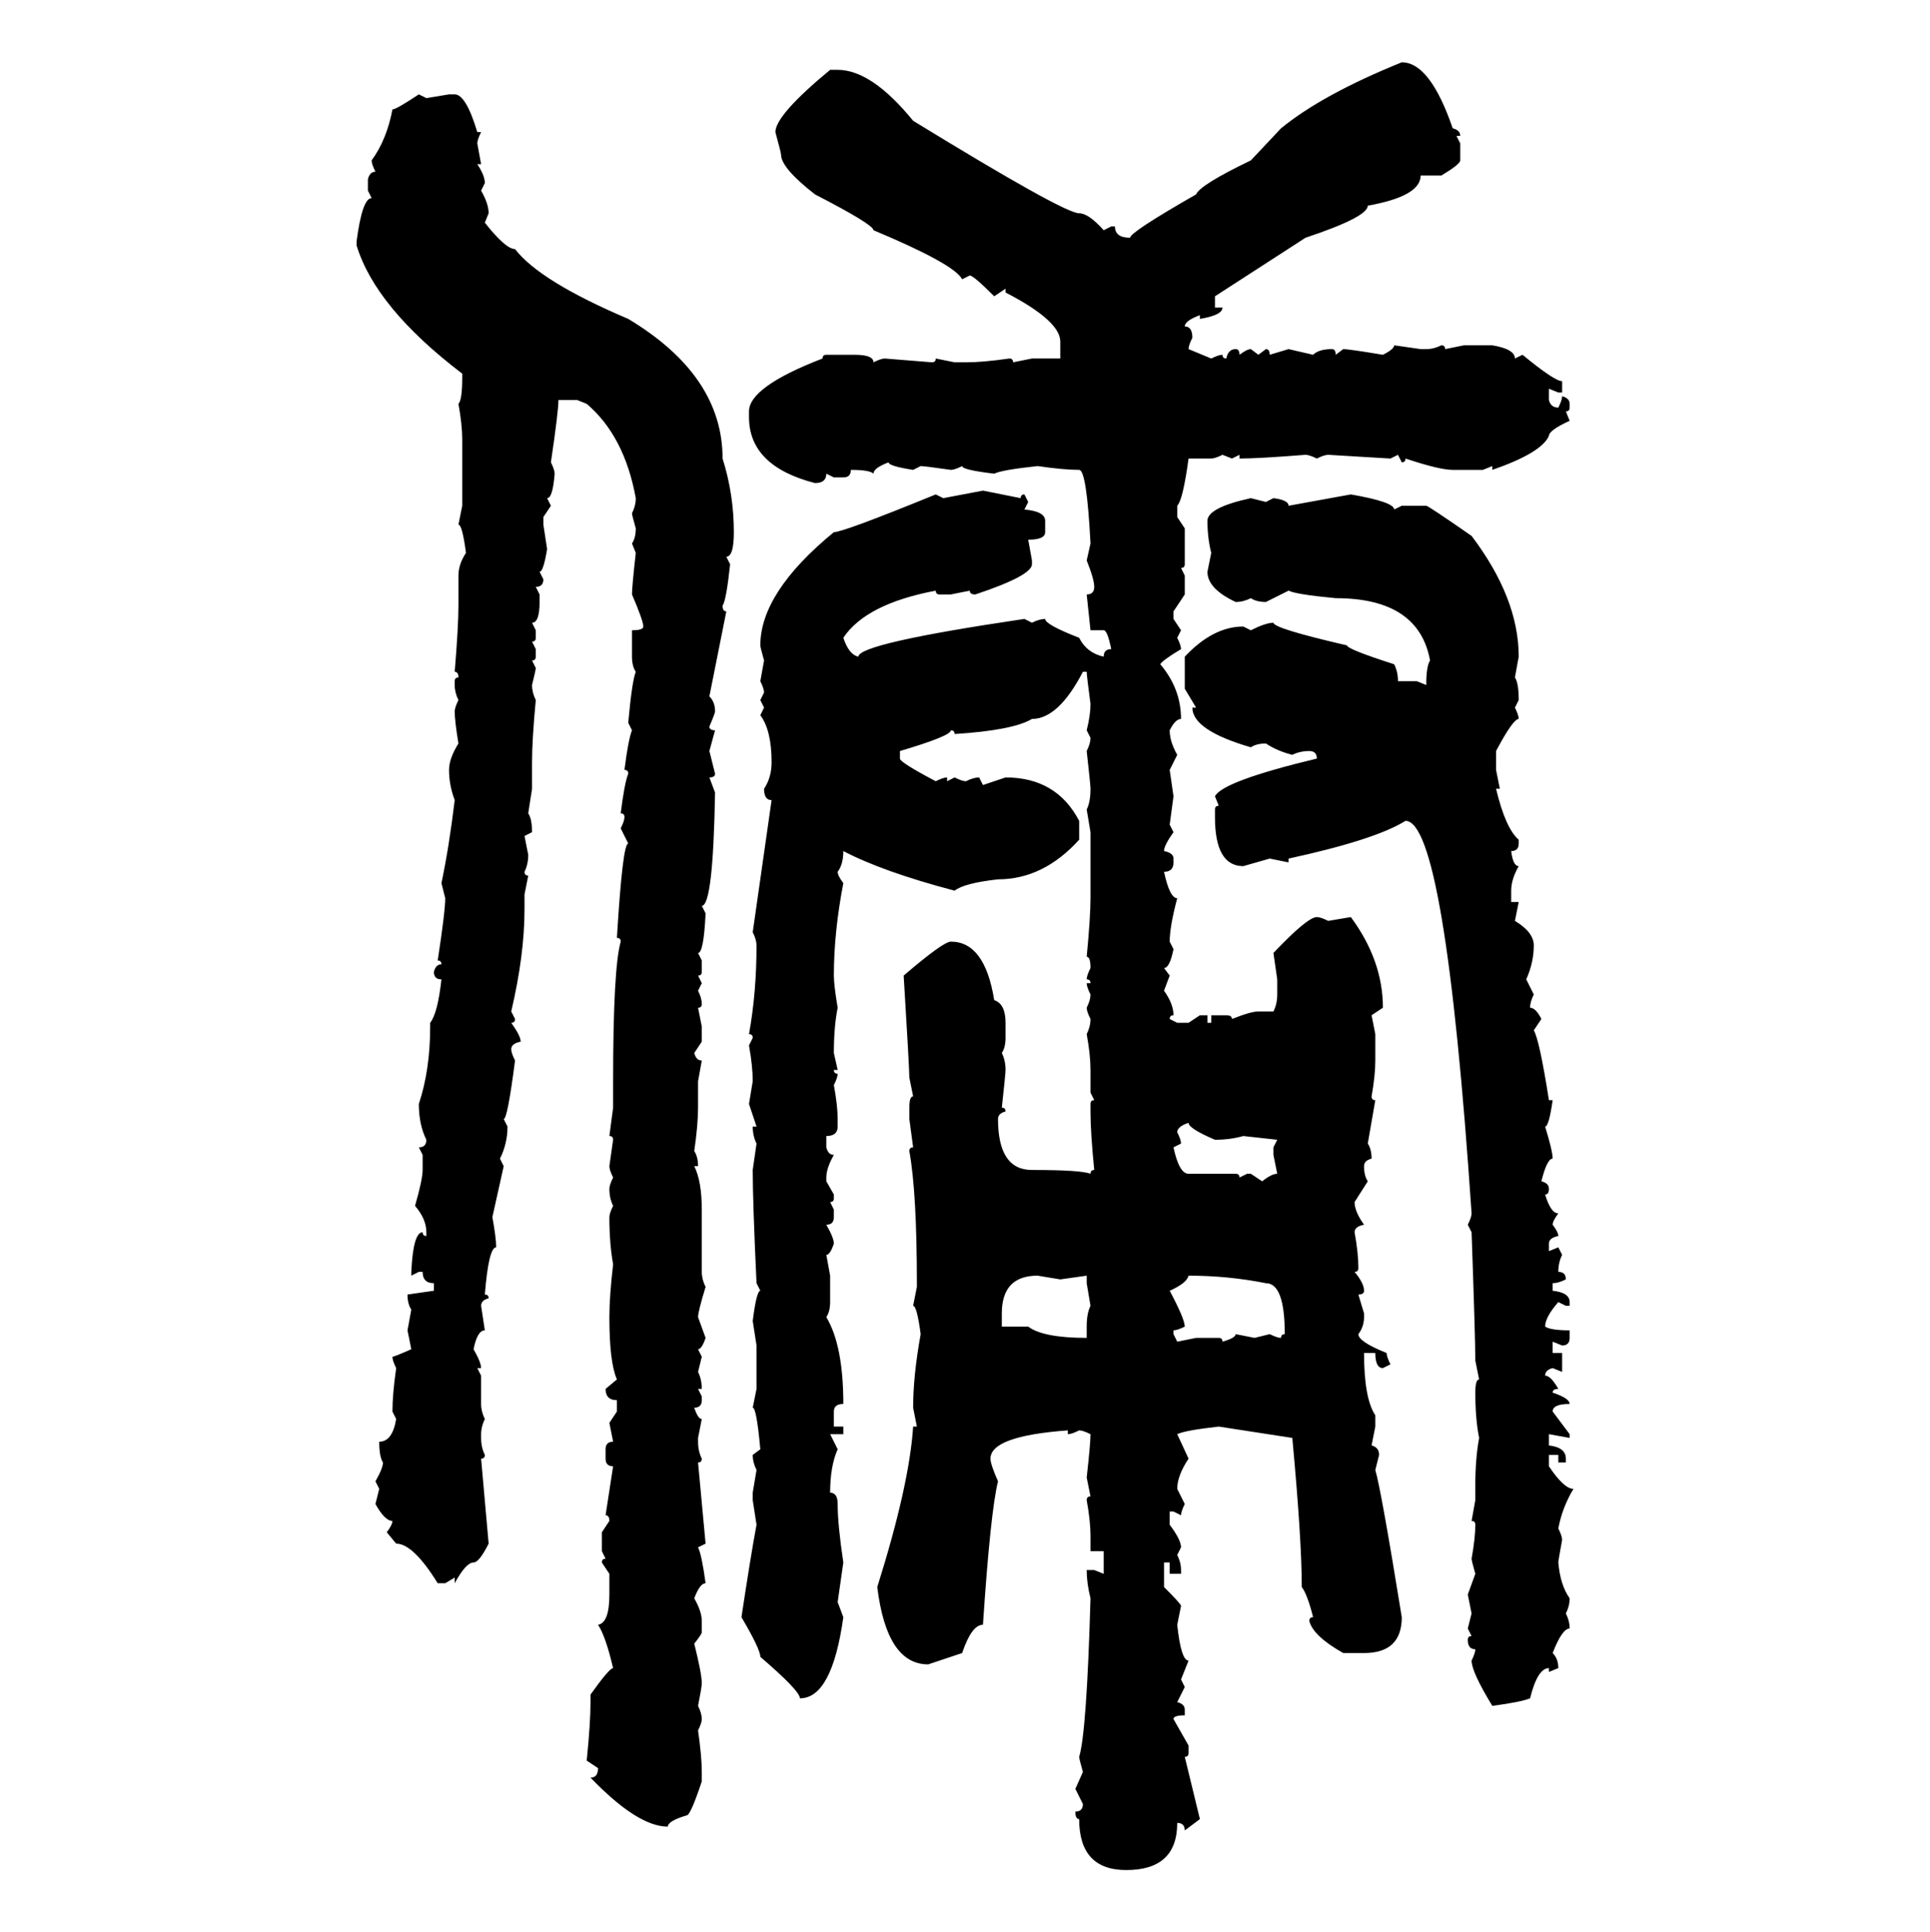 <svg xmlns="http://www.w3.org/2000/svg" xmlns:xlink="http://www.w3.org/1999/xlink" width="299.707" height="300"><path d="M217.68 9.67L217.68 9.67Q222.07 9.67 225.59 19.92L225.59 19.92Q226.76 20.21 226.76 21.09L226.76 21.09L226.17 21.09L226.76 22.27L226.76 24.90Q226.76 25.49 223.83 27.25L223.83 27.25L220.61 27.25Q220.61 30.47 212.40 31.93L212.40 31.93Q212.40 33.69 202.73 36.91L202.73 36.91L188.67 46.00L188.67 47.75L189.84 47.75Q189.84 48.93 186.33 49.51L186.33 49.51L186.33 48.93Q183.98 49.80 183.98 50.68L183.98 50.68Q185.16 50.68 185.16 52.44L185.16 52.44Q184.57 53.61 184.57 54.20L184.57 54.20L188.09 55.66Q189.26 55.08 189.84 55.08L189.84 55.08Q189.84 55.66 190.43 55.66L190.43 55.66Q190.72 54.20 191.89 54.20L191.89 54.20Q192.48 54.20 192.48 55.08L192.48 55.08Q193.65 54.20 194.24 54.20L194.24 54.20L195.41 55.08L196.58 54.20Q197.17 54.20 197.17 55.08L197.17 55.08L200.10 54.20L203.91 55.08Q204.79 54.20 206.84 54.20L206.84 54.20Q207.42 54.20 207.42 55.08L207.42 55.08L208.59 54.20Q209.47 54.20 214.75 55.08L214.75 55.08Q216.50 54.20 216.50 53.61L216.50 53.61L220.61 54.20L221.48 54.20Q222.66 54.20 223.83 53.61L223.83 53.61Q224.41 53.61 224.41 54.20L224.41 54.20L227.34 53.61L231.74 53.61Q235.25 54.20 235.25 55.66L235.25 55.66L236.43 55.08Q241.41 59.18 242.58 59.18L242.58 59.18L242.58 60.94L241.99 60.94L240.53 60.35L240.53 62.11Q240.82 63.28 241.99 63.28L241.99 63.28Q242.58 62.11 242.58 61.52L242.58 61.52Q243.75 61.82 243.75 62.70L243.75 62.70L243.75 63.28Q243.75 63.87 243.16 63.87L243.16 63.87L243.75 65.33Q240.53 66.80 240.53 67.68L240.53 67.68Q239.36 70.31 231.74 72.95L231.74 72.95L231.74 72.36L230.27 72.95L225.59 72.95Q223.54 72.95 218.26 71.19L218.26 71.19Q218.26 71.78 217.68 71.78L217.68 71.78L217.09 70.61L215.92 71.19L206.25 70.61Q205.66 70.61 204.49 71.19L204.49 71.19Q203.32 70.61 202.73 70.61L202.73 70.61Q195.41 71.19 192.48 71.19L192.48 71.19L192.48 70.61L191.31 71.19L189.84 70.61Q188.67 71.19 188.09 71.19L188.09 71.19L184.57 71.19Q183.69 77.64 182.81 78.52L182.81 78.52L182.81 80.27L183.98 82.03L183.98 87.60Q183.98 88.18 183.40 88.18L183.40 88.18L183.98 89.36L183.98 92.29L182.23 94.92L182.23 96.09L183.40 97.85L182.81 99.02Q183.40 100.20 183.40 100.78L183.40 100.78Q180.47 102.54 180.18 103.13L180.18 103.13Q183.40 106.93 183.40 111.62L183.40 111.62Q182.52 111.62 181.64 113.38L181.64 113.38Q181.64 115.14 182.81 117.19L182.81 117.19L181.64 119.53L182.23 123.63L181.64 128.03L182.23 129.20Q180.76 131.25 180.76 132.13L180.76 132.13Q182.23 132.42 182.23 133.30L182.23 133.30L182.23 133.89Q182.23 135.35 180.76 135.35L180.76 135.35Q181.64 139.45 182.81 139.45L182.81 139.45Q181.64 143.85 181.64 146.19L181.64 146.19L182.23 147.36Q181.64 150.29 180.76 150.29L180.76 150.29L181.64 151.46L180.76 153.81Q182.23 155.86 182.23 157.62L182.23 157.62Q181.64 157.62 181.64 158.20L181.64 158.20L182.81 158.79L184.57 158.79L186.33 157.62L187.50 157.62L187.50 158.79L188.09 158.79L188.09 157.62L190.43 157.62Q191.31 157.62 191.31 158.20L191.31 158.20Q194.24 157.03 195.41 157.03L195.41 157.03L197.75 157.03Q198.34 155.86 198.34 154.39L198.34 154.39L198.34 152.05L197.75 147.95Q203.03 142.38 204.49 142.38L204.49 142.38Q205.08 142.38 206.25 142.97L206.25 142.97L209.77 142.38Q214.75 149.12 214.75 156.45L214.75 156.45L212.99 157.62L213.57 160.55L213.57 164.65Q213.57 166.99 212.99 170.21L212.99 170.21Q212.99 170.80 213.57 170.80L213.57 170.80L212.40 177.54Q212.99 178.42 212.99 179.88L212.99 179.88Q211.82 180.18 211.82 181.05L211.82 181.05Q211.82 182.52 212.40 183.40L212.40 183.40L210.35 186.62Q210.35 188.09 211.82 190.14L211.82 190.14Q210.35 190.43 210.35 191.31L210.35 191.31Q210.94 194.53 210.94 196.88L210.94 196.88Q210.94 197.46 210.35 197.46L210.35 197.46Q211.82 199.22 211.82 200.39L211.82 200.39Q211.82 200.98 210.94 200.98L210.94 200.98L211.82 203.91L211.82 204.49Q211.82 205.96 210.94 207.13L210.94 207.13Q210.94 208.30 215.33 210.06L215.33 210.06Q215.33 210.64 215.92 211.82L215.92 211.82L214.75 212.40Q213.57 212.40 213.57 210.06L213.57 210.06L211.82 210.06Q211.82 217.09 213.57 219.73L213.57 219.73L213.57 221.48L212.99 224.41Q214.16 224.71 214.16 225.88L214.16 225.88L213.57 228.22Q214.45 231.15 217.68 251.07L217.68 251.07Q217.68 256.64 211.82 256.64L211.82 256.64L208.59 256.64Q203.91 254.00 203.32 251.66L203.32 251.66Q203.32 251.07 203.91 251.07L203.91 251.07Q203.03 247.56 202.15 246.39L202.15 246.39Q202.15 239.06 200.68 223.24L200.68 223.24L189.26 221.48Q183.98 222.07 182.81 222.66L182.81 222.66L184.57 226.46Q182.81 229.10 182.81 231.15L182.81 231.15L183.98 233.50Q183.40 234.67 183.40 235.25L183.40 235.25L182.23 234.67L181.64 234.67L181.64 236.72Q183.40 239.06 183.40 240.23L183.40 240.23L182.81 241.41Q183.40 242.58 183.40 243.75L183.40 243.75L183.40 244.34L181.64 244.34L181.64 242.58L180.76 242.58L180.76 246.39Q183.40 249.02 183.40 249.32L183.40 249.32L182.81 252.25Q183.40 257.81 184.57 257.81L184.57 257.81L183.40 260.74L183.98 261.91L182.81 264.26Q183.98 264.55 183.98 265.43L183.98 265.43L183.98 266.31Q182.23 266.31 182.23 266.89L182.23 266.89L184.57 271.00L184.57 272.17Q184.57 272.75 183.98 272.75L183.98 272.75L186.33 282.42L183.98 284.18Q183.98 283.01 182.81 283.01L182.81 283.01Q182.81 290.33 174.90 290.33L174.90 290.33Q167.58 290.33 167.58 282.42L167.58 282.42Q166.99 282.42 166.99 281.25L166.99 281.25Q168.16 281.25 168.16 280.08L168.16 280.08L166.99 277.73L168.16 275.10Q167.58 273.05 167.58 272.75L167.58 272.75Q168.75 268.95 169.34 248.14L169.34 248.14Q168.75 245.80 168.75 243.75L168.75 243.75L169.92 243.75L171.39 244.34L171.39 240.82L169.34 240.82L169.34 238.48Q169.34 236.13 168.75 232.91L168.75 232.91Q168.75 232.32 169.34 232.32L169.34 232.32L168.75 229.39Q169.34 224.12 169.34 222.66L169.34 222.66Q168.16 222.07 167.58 222.07L167.58 222.07Q166.41 222.66 165.82 222.66L165.82 222.66L165.82 222.07Q153.81 222.95 153.81 226.46L153.81 226.46Q153.81 227.34 154.98 229.98L154.98 229.98Q153.81 234.67 152.64 252.25L152.64 252.25Q150.88 252.25 149.41 256.64L149.41 256.64L144.14 258.40Q137.70 258.40 136.23 246.39L136.23 246.39Q141.21 230.57 141.80 221.48L141.80 221.48L142.38 221.48L141.80 218.55Q141.80 213.57 142.97 207.13L142.97 207.13Q142.38 202.73 141.80 202.73L141.80 202.73L142.38 199.80L142.38 199.22Q142.38 185.16 141.21 178.71L141.21 178.71Q141.21 178.13 141.80 178.13L141.80 178.13L141.21 173.73L141.21 171.97Q141.21 170.21 141.80 170.21L141.80 170.21L141.21 167.29Q141.21 165.82 140.33 151.46L140.33 151.46Q146.48 146.19 147.66 146.19L147.66 146.19Q152.93 146.19 154.39 155.27L154.39 155.27Q156.15 155.86 156.15 158.79L156.15 158.79L156.15 161.13Q156.15 162.60 155.57 163.48L155.57 163.48Q156.15 164.65 156.15 166.11L156.15 166.11Q156.15 166.70 155.57 171.97L155.57 171.97Q156.15 171.97 156.15 172.56L156.15 172.56Q154.98 172.85 154.98 173.73L154.98 173.73Q154.98 181.64 160.25 181.64L160.25 181.64Q167.87 181.64 169.34 182.23L169.34 182.23Q169.34 181.64 169.92 181.64L169.92 181.64Q169.34 175.78 169.34 172.56L169.34 172.56L169.34 171.39Q169.34 170.80 169.92 170.80L169.92 170.80L169.34 169.63L169.34 166.11Q169.34 163.77 168.75 160.55L168.75 160.55Q169.34 159.38 169.34 158.20L169.34 158.20Q168.75 157.03 168.75 156.45L168.75 156.45Q169.34 155.27 169.34 154.39L169.34 154.39Q168.75 153.22 168.75 152.64L168.75 152.64L169.34 152.64Q169.34 152.05 168.75 152.05L168.75 152.05Q168.75 151.46 169.34 150.29L169.34 150.29Q169.34 148.54 168.75 148.54L168.75 148.54Q169.34 142.38 169.34 139.45L169.34 139.45L169.34 129.20L168.75 125.68Q169.34 124.51 169.34 122.46L169.34 122.46Q169.34 121.88 168.75 116.60L168.75 116.60Q169.34 115.43 169.34 114.55L169.34 114.55L168.75 113.38Q169.34 111.04 169.34 109.28L169.34 109.28Q168.75 104.88 168.75 104.30L168.75 104.30L168.16 104.30Q164.36 111.62 160.25 111.62L160.25 111.62Q157.32 113.38 148.24 113.96L148.24 113.96Q148.24 113.38 147.66 113.38L147.66 113.38Q147.66 114.26 139.75 116.60L139.75 116.60L139.75 117.77Q139.75 118.36 145.31 121.29L145.31 121.29Q146.48 120.70 147.07 120.70L147.07 120.70L147.07 121.29L148.24 120.70Q149.41 121.29 150 121.29L150 121.29Q151.17 120.70 152.05 120.70L152.05 120.70L152.64 121.88L156.15 120.70Q164.06 120.70 167.58 127.44L167.58 127.44L167.58 130.37Q162.01 136.52 154.98 136.52L154.98 136.52Q149.71 137.11 148.24 138.28L148.24 138.28Q137.11 135.35 130.96 132.13L130.96 132.13Q130.96 134.18 130.08 135.35L130.08 135.35Q130.08 135.94 130.96 137.11L130.96 137.11Q129.49 144.73 129.49 151.46L129.49 151.46Q129.49 152.93 130.08 156.45L130.08 156.45Q129.49 159.38 129.49 163.48L129.49 163.48L130.08 166.11L129.49 166.11Q129.49 166.70 130.08 166.70L130.08 166.70Q130.08 167.29 129.49 168.46L129.49 168.46Q130.08 171.68 130.08 173.73L130.08 173.73L130.08 174.90Q130.08 176.37 128.32 176.37L128.32 176.37L128.32 178.13Q128.61 179.30 129.49 179.30L129.49 179.30Q128.32 181.35 128.32 182.81L128.32 182.81L128.32 183.40L129.49 185.45L129.49 186.04Q129.49 186.62 128.91 186.62L128.91 186.62L129.49 187.79L129.49 188.96Q129.49 190.14 128.32 190.14L128.32 190.14Q129.49 192.19 129.49 193.07L129.49 193.07Q128.91 194.82 128.32 194.82L128.32 194.82L128.91 198.05L128.91 202.15Q128.91 203.61 128.32 204.49L128.32 204.49Q130.96 208.89 130.96 217.97L130.96 217.97Q129.49 217.97 129.49 219.14L129.49 219.14L129.49 221.48L130.96 221.48L130.96 222.66L128.91 222.66L130.08 225Q128.91 227.64 128.91 231.74L128.91 231.74Q130.08 231.74 130.08 233.50L130.08 233.50Q130.08 236.72 130.96 242.58L130.96 242.58L130.08 248.73L130.96 251.07Q129.20 263.67 124.22 263.67L124.22 263.67Q124.22 262.50 118.07 257.23L118.07 257.23Q118.07 256.05 115.14 251.07L115.14 251.07Q116.60 241.41 117.48 236.72L117.48 236.72L116.89 232.91L116.89 231.74L117.48 228.22Q116.89 227.05 116.89 225.88L116.89 225.88L118.07 225Q117.48 218.55 116.89 218.55L116.89 218.55L117.48 215.63L117.48 208.89L116.89 205.08Q117.48 200.39 118.07 200.39L118.07 200.39L117.48 199.22Q116.89 186.62 116.89 181.64L116.89 181.64L117.48 177.54Q116.89 176.37 116.89 174.90L116.89 174.90L117.48 174.90L116.31 171.39L116.89 167.87Q116.89 165.53 116.31 162.30L116.31 162.30L116.89 161.13Q116.89 160.55 116.31 160.55L116.31 160.55Q117.48 154.10 117.48 146.78L117.48 146.78Q117.48 145.90 116.89 144.73L116.89 144.73L119.82 124.22Q118.65 124.22 118.65 122.46L118.65 122.46Q119.82 120.70 119.82 118.36L119.82 118.36Q119.82 113.38 118.07 111.04L118.07 111.04L118.65 109.86L118.07 108.69L118.65 107.52Q118.65 106.93 118.07 105.76L118.07 105.76L118.65 102.54Q118.07 100.49 118.07 100.20L118.07 100.20Q118.07 91.99 129.49 82.62L129.49 82.62Q130.96 82.62 145.31 76.76L145.31 76.76L146.48 77.34L152.64 76.17L158.50 77.34Q158.50 76.76 159.08 76.76L159.08 76.76L159.67 77.93L159.08 79.10Q162.30 79.39 162.30 80.86L162.30 80.86L162.30 82.62Q162.30 83.79 159.67 83.79L159.67 83.79L160.25 87.01L160.25 87.60Q160.25 89.36 151.46 92.29L151.46 92.29Q150.59 92.29 150.59 91.70L150.59 91.70L147.66 92.29L145.90 92.29Q145.31 92.29 145.31 91.70L145.31 91.70Q134.47 93.75 130.96 99.02L130.96 99.02Q131.84 101.66 133.30 101.95L133.30 101.95Q133.30 99.90 159.08 96.09L159.08 96.09L160.25 96.68Q161.43 96.09 162.30 96.09L162.30 96.09Q162.30 96.97 167.58 99.02L167.58 99.02Q168.75 101.37 171.39 101.95L171.39 101.95Q171.39 100.78 172.56 100.78L172.56 100.78Q171.97 97.85 171.39 97.85L171.39 97.85L169.34 97.85L168.75 92.29Q169.92 92.29 169.92 91.11L169.92 91.11Q169.92 89.94 168.75 87.01L168.75 87.01L169.34 84.38Q168.75 72.95 167.58 72.95L167.58 72.95Q165.23 72.95 161.13 72.36L161.13 72.36Q155.57 72.95 154.39 73.54L154.39 73.54Q149.41 72.95 149.41 72.36L149.41 72.36Q148.24 72.95 147.66 72.95L147.66 72.95Q143.55 72.36 142.97 72.36L142.97 72.36L141.80 72.95Q137.99 72.36 137.99 71.78L137.99 71.78Q135.64 72.66 135.64 73.54L135.64 73.54Q135.06 72.95 132.13 72.95L132.13 72.95Q132.13 74.12 130.96 74.12L130.96 74.12L129.49 74.12L128.32 73.54Q128.32 75 126.56 75L126.56 75Q116.31 72.36 116.31 64.75L116.31 64.75L116.31 63.87Q116.31 60.06 127.73 55.66L127.73 55.66Q127.73 55.08 128.32 55.08L128.32 55.08L132.71 55.08Q135.64 55.08 135.64 56.25L135.64 56.25Q136.82 55.66 137.40 55.66L137.40 55.66L144.73 56.25Q145.31 56.25 145.31 55.66L145.31 55.66L148.24 56.25L150 56.25Q152.64 56.25 156.74 55.66L156.74 55.66Q157.32 55.66 157.32 56.25L157.32 56.25L160.25 55.66L164.65 55.66L164.65 53.03Q164.65 49.80 156.15 45.41L156.15 45.41L156.15 44.82L154.39 46.00Q151.17 42.77 150.59 42.77L150.59 42.77L149.41 43.36Q148.24 41.02 135.64 35.74L135.64 35.74Q135.64 34.86 126.56 30.18L126.56 30.18Q121.29 26.07 121.29 24.02L121.29 24.02Q121.29 23.73 120.41 20.51L120.41 20.51Q120.41 17.87 128.91 10.84L128.91 10.84L130.08 10.84Q135.35 10.84 141.80 18.75L141.80 18.75Q165.23 33.11 167.58 33.11L167.58 33.11Q169.04 33.11 171.39 35.74L171.39 35.74L172.56 35.16L173.14 35.16Q173.14 36.91 175.49 36.91L175.49 36.91Q175.49 36.04 185.74 30.18L185.74 30.18Q186.33 28.71 194.24 24.90L194.24 24.90L198.93 19.92Q205.37 14.65 217.68 9.67ZM65.04 14.65L65.04 14.65L66.21 15.23L69.73 14.65L70.61 14.65Q72.36 14.65 74.12 20.51L74.12 20.51L74.71 20.51Q74.12 21.68 74.12 22.27L74.12 22.27L74.71 25.49L74.12 25.49Q75.29 27.25 75.29 28.42L75.29 28.42L74.71 29.59Q75.88 31.64 75.88 33.11L75.88 33.11L75.29 34.57Q78.52 38.67 79.98 38.67L79.98 38.67Q83.79 43.65 97.56 49.51L97.56 49.51Q112.21 58.30 112.21 71.19L112.21 71.19Q113.96 76.76 113.96 82.62L113.96 82.62Q113.96 86.43 112.79 86.43L112.79 86.43L113.38 87.60Q112.79 93.16 112.21 94.04L112.21 94.04Q112.21 94.92 112.79 94.92L112.79 94.92L110.16 108.11Q111.04 108.98 111.04 110.45L111.04 110.45Q111.04 110.74 110.16 112.79L110.16 112.79Q110.16 113.38 111.04 113.38L111.04 113.38L110.16 116.60L111.04 120.12Q111.04 120.70 110.16 120.70L110.16 120.70L111.04 123.05Q110.74 140.63 108.98 140.63L108.98 140.63L109.57 141.80Q109.28 147.95 108.40 147.95L108.40 147.95L108.98 149.12L108.98 150.88Q108.98 151.46 108.40 151.46L108.40 151.46L108.98 152.64L108.40 153.81Q108.98 154.98 108.98 155.86L108.98 155.86Q108.98 156.45 108.40 156.45L108.40 156.45L108.98 159.38L108.98 161.72L107.81 163.48Q108.11 164.65 108.98 164.65L108.98 164.65L108.40 167.87L108.40 171.97Q108.40 174.61 107.81 178.71L107.81 178.71Q108.40 179.59 108.40 181.05L108.40 181.05L107.81 181.05Q108.98 183.40 108.98 187.79L108.98 187.79L108.98 197.46Q108.98 198.63 109.57 199.80L109.57 199.80Q108.40 203.61 108.40 204.49L108.40 204.49L109.57 207.71Q108.98 209.47 108.40 209.47L108.40 209.47L108.98 210.64L108.40 212.99Q108.98 214.16 108.98 215.63L108.98 215.63L108.40 215.63L108.98 216.80L108.98 217.38Q108.98 218.55 107.81 218.55L107.81 218.55Q108.40 220.31 108.98 220.31L108.98 220.31L108.40 223.24L108.40 223.83Q108.40 225.29 108.98 226.46L108.98 226.46Q108.98 227.05 108.40 227.05L108.40 227.05L109.57 239.65L108.40 240.23Q108.98 241.41 109.57 245.80L109.57 245.80Q108.69 245.80 107.81 248.14L107.81 248.14Q108.98 250.20 108.98 251.66L108.98 251.66L108.98 253.42Q108.98 253.71 107.81 255.18L107.81 255.18Q108.98 259.86 108.98 261.33L108.98 261.33Q108.98 261.91 108.40 264.84L108.40 264.84Q108.98 266.02 108.98 266.89L108.98 266.89Q108.98 267.48 108.40 268.65L108.40 268.65Q108.98 272.75 108.98 275.10L108.98 275.10L108.98 276.56Q107.23 281.84 106.64 281.84L106.64 281.84Q103.71 282.71 103.71 283.59L103.71 283.59Q99.02 283.59 91.70 275.98L91.70 275.98Q92.87 275.98 92.87 274.51L92.87 274.51L91.11 273.34Q91.70 267.48 91.70 264.26L91.70 264.26L91.70 263.09Q94.63 258.98 95.21 258.98L95.21 258.98Q94.04 254.00 92.87 252.25L92.87 252.25Q94.63 251.95 94.63 247.56L94.63 247.56L94.63 244.34L93.46 242.58Q93.46 241.99 94.04 241.99L94.04 241.99L93.46 240.82L93.46 237.89L94.63 236.13Q94.63 235.25 94.04 235.25L94.04 235.25L95.21 227.64Q94.04 227.64 94.04 226.46L94.04 226.46L94.04 225Q94.04 223.83 95.21 223.83L95.21 223.83L94.63 220.90L95.80 219.14L95.80 217.38Q94.04 217.38 94.04 215.63L94.04 215.63L95.80 214.16Q94.63 211.52 94.63 204.49L94.63 204.49Q94.63 201.27 95.21 196.29L95.21 196.29Q94.63 193.07 94.63 188.96L94.63 188.96Q94.63 188.38 95.21 187.21L95.21 187.21Q94.63 186.04 94.63 184.57L94.63 184.57Q94.63 183.98 95.21 182.81L95.21 182.81Q94.63 181.64 94.63 181.05L94.63 181.05L95.21 176.95Q95.21 176.37 94.63 176.37L94.63 176.37L95.21 171.97L95.21 167.87Q95.21 150.29 96.39 146.19L96.39 146.19Q96.39 145.61 95.80 145.61L95.80 145.61Q96.68 130.96 97.56 130.96L97.56 130.96L96.39 128.61Q96.97 127.44 96.97 126.86L96.97 126.86Q96.97 126.27 96.39 126.27L96.39 126.27Q96.97 121.58 97.56 120.12L97.56 120.12Q97.56 119.53 96.97 119.53L96.97 119.53Q97.56 114.84 98.14 113.38L98.14 113.38L97.56 112.21Q98.14 105.76 98.73 104.30L98.73 104.30Q98.14 103.42 98.14 101.95L98.14 101.95L98.14 97.85Q99.90 97.85 99.90 97.27L99.90 97.27Q99.90 96.39 98.14 92.29L98.14 92.29Q98.14 91.11 98.73 85.84L98.73 85.84L98.14 84.38Q98.73 83.50 98.73 82.03L98.73 82.03Q98.14 79.98 98.14 79.69L98.14 79.69Q98.73 78.52 98.73 77.34L98.73 77.34Q96.97 67.68 91.11 62.70L91.11 62.70L89.65 62.11L86.72 62.11Q86.72 63.87 85.55 71.78L85.55 71.78Q86.13 72.95 86.13 73.54L86.13 73.54Q85.84 77.34 84.96 77.34L84.96 77.34L85.55 78.52L84.38 80.27L84.38 81.45L84.96 85.25Q84.38 88.77 83.79 88.77L83.79 88.77L84.38 89.94Q84.38 91.11 83.20 91.11L83.20 91.11L83.79 92.29L83.79 93.46Q83.79 96.68 82.62 96.68L82.62 96.68L83.20 97.85L83.20 99.02Q83.20 99.61 82.62 99.61L82.62 99.61L83.20 100.78L83.20 101.95Q83.20 102.54 82.62 102.54L82.62 102.54L83.20 103.71Q83.20 104.00 82.62 106.35L82.62 106.35Q82.62 107.52 83.20 108.69L83.20 108.69Q82.62 114.84 82.62 118.36L82.62 118.36L82.62 122.46L82.03 126.27Q82.62 127.15 82.62 129.20L82.62 129.20L81.45 129.79L82.03 132.71Q82.03 134.18 81.45 135.35L81.45 135.35Q81.45 135.94 82.03 135.94L82.03 135.94L81.45 138.87L81.45 141.21Q81.45 148.24 79.39 157.03L79.39 157.03L79.98 158.20Q79.98 158.79 79.39 158.79L79.39 158.79Q80.86 160.84 80.86 161.72L80.86 161.72Q79.39 162.01 79.39 162.89L79.39 162.89Q79.39 163.48 79.98 164.65L79.98 164.65Q78.81 173.73 78.22 173.73L78.22 173.73L78.81 174.90Q78.81 177.54 77.64 179.88L77.64 179.88L78.22 181.05L76.46 188.96Q77.05 192.19 77.05 193.65L77.05 193.65Q75.88 193.65 75.29 200.98L75.29 200.98Q75.88 200.98 75.88 201.56L75.88 201.56Q74.71 201.86 74.71 202.73L74.71 202.73L75.29 206.54Q74.12 206.54 73.54 209.47L73.54 209.47Q74.71 211.52 74.71 212.40L74.71 212.40L74.12 212.40L74.71 213.57L74.71 217.97Q74.71 219.14 75.29 220.31L75.29 220.31Q74.71 221.48 74.71 222.66L74.71 222.66L74.71 223.24Q74.71 224.71 75.29 225.88L75.29 225.88Q75.29 226.46 74.71 226.46L74.71 226.46L75.88 239.65Q74.41 242.58 73.54 242.58L73.54 242.58Q72.36 242.58 70.61 245.80L70.61 245.80L70.61 244.92L69.14 245.80L67.97 245.80Q64.16 239.65 61.52 239.65L61.52 239.65L60.06 237.89Q60.94 236.72 60.94 236.13L60.94 236.13Q59.77 236.13 58.30 233.50L58.30 233.50L58.89 231.15L58.30 229.98Q59.47 227.93 59.47 227.05L59.47 227.05Q58.89 226.17 58.89 223.83L58.89 223.83Q60.94 223.83 61.52 220.31L61.52 220.31L60.94 219.14Q60.94 216.50 61.52 212.40L61.52 212.40Q60.94 211.23 60.94 210.64L60.94 210.64Q61.23 210.64 63.87 209.47L63.87 209.47L63.28 206.54L63.87 203.32Q63.28 202.44 63.28 200.98L63.28 200.98L67.38 200.39L67.38 199.22Q65.63 199.22 65.63 197.46L65.63 197.46L65.04 197.46L63.87 198.05L63.87 197.46Q64.16 191.31 65.63 191.31L65.63 191.31Q65.63 191.89 66.21 191.89L66.21 191.89L66.21 191.31Q66.21 189.26 64.45 187.21L64.45 187.21Q65.63 183.11 65.63 181.64L65.63 181.64L65.63 179.30L65.04 178.13Q66.21 178.13 66.21 176.95L66.21 176.95Q65.04 174.61 65.04 171.39L65.04 171.39Q66.80 166.11 66.80 159.38L66.80 159.38L66.80 158.79Q67.97 157.32 68.55 152.05L68.55 152.05Q67.38 152.05 67.38 150.88L67.38 150.88Q67.68 149.71 68.55 149.71L68.55 149.71Q68.55 149.12 67.97 149.12L67.97 149.12Q69.14 141.50 69.14 139.45L69.14 139.45L68.55 137.11Q69.73 131.54 70.61 124.22L70.61 124.22Q69.73 121.88 69.73 119.53L69.73 119.53Q69.73 117.77 71.19 115.43L71.19 115.43Q70.61 111.91 70.61 110.45L70.61 110.45Q70.61 109.86 71.19 108.69L71.19 108.69Q70.61 107.52 70.61 106.35L70.61 106.35L70.61 105.76Q70.61 105.18 71.19 105.18L71.19 105.18Q71.19 104.30 70.61 104.30L70.61 104.30Q71.19 97.27 71.19 94.04L71.19 94.04L71.19 89.36Q71.19 87.60 72.36 85.84L72.36 85.84Q71.78 81.45 71.19 81.45L71.19 81.45L71.78 78.52L71.78 68.26Q71.78 65.92 71.19 62.70L71.19 62.70Q71.78 62.11 71.78 58.59L71.78 58.59L71.78 58.01Q58.30 47.75 55.37 38.09L55.37 38.09L55.37 37.50Q56.25 30.76 57.71 30.76L57.71 30.76L57.13 29.59L57.13 27.83Q57.42 26.66 58.30 26.66L58.30 26.66Q57.71 25.49 57.71 24.90L57.71 24.90Q60.06 21.68 60.94 16.99L60.94 16.99Q61.52 16.99 65.04 14.65ZM200.10 78.52L209.77 76.76Q216.50 77.93 216.50 79.10L216.50 79.10L217.68 78.52L221.48 78.52Q221.78 78.52 228.52 83.20L228.52 83.20Q235.84 92.87 235.84 101.95L235.84 101.95L235.25 105.18Q235.84 106.05 235.84 108.69L235.84 108.69L235.25 109.86Q235.84 111.04 235.84 111.62L235.84 111.62Q234.96 111.62 232.32 116.60L232.32 116.60L232.32 119.53L232.91 122.46L232.32 122.46Q233.79 128.61 235.84 130.37L235.84 130.37L235.84 130.96Q235.84 132.13 234.67 132.13L234.67 132.13Q234.96 134.47 235.84 134.47L235.84 134.47Q234.67 136.52 234.67 138.28L234.67 138.28L234.67 140.04L235.84 140.04L235.25 142.97Q238.18 144.73 238.18 146.78L238.18 146.78Q238.18 149.41 237.01 152.05L237.01 152.05L238.18 154.39Q237.60 155.57 237.60 156.45L237.60 156.45Q238.48 156.45 239.36 158.20L239.36 158.20L238.18 159.96Q239.06 161.43 240.53 170.80L240.53 170.80L241.11 170.80Q240.53 174.90 239.94 174.90L239.94 174.90Q241.11 178.71 241.11 179.88L241.11 179.88Q240.23 179.88 239.36 183.40L239.36 183.40Q240.53 183.69 240.53 184.57L240.53 184.57Q240.53 185.45 239.94 185.45L239.94 185.45Q240.82 188.38 241.99 188.38L241.99 188.38Q241.11 189.55 241.11 190.14L241.11 190.14Q241.99 191.31 241.99 191.89L241.99 191.89Q240.53 192.19 240.53 193.07L240.53 193.07L240.53 194.24L241.99 193.65L242.58 194.82Q241.99 196.00 241.99 197.46L241.99 197.46Q243.16 197.46 243.16 198.63L243.16 198.63Q241.99 199.22 241.11 199.22L241.11 199.22L241.11 200.39Q243.75 200.68 243.75 202.15L243.75 202.15L243.75 202.73L243.16 202.73L241.99 202.15Q239.94 204.49 239.94 205.96L239.94 205.96Q240.82 206.54 243.75 206.54L243.75 206.54L243.75 207.71Q243.75 208.89 242.58 208.89L242.58 208.89L241.11 208.30L241.11 210.06L242.58 210.06L242.58 212.99L241.11 212.40Q239.94 212.70 239.94 213.57L239.94 213.57Q240.82 213.57 241.99 215.63L241.99 215.63Q241.11 215.63 241.11 216.21L241.11 216.21Q243.75 217.09 243.75 217.97L243.75 217.97Q241.11 217.97 241.11 219.14L241.11 219.14L243.75 222.66L243.75 223.24L240.53 222.66L240.53 224.41Q243.16 224.71 243.16 226.46L243.16 226.46L243.16 227.05L241.99 227.05L241.99 225.88L240.53 225.88L240.53 227.64Q242.87 231.15 244.34 231.15L244.34 231.15Q242.58 234.08 241.99 237.30L241.99 237.30Q242.58 238.48 242.58 239.06L242.58 239.06Q241.99 242.29 241.99 242.58L241.99 242.58Q242.29 246.09 243.75 248.14L243.75 248.14Q243.75 249.32 243.16 250.49L243.16 250.49Q243.75 251.66 243.75 252.83L243.75 252.83Q242.58 252.83 241.11 256.64L241.11 256.64Q241.99 257.52 241.99 258.98L241.99 258.98L240.53 259.57L240.53 258.98Q238.77 258.98 237.60 263.67L237.60 263.67Q236.13 264.26 231.74 264.84L231.74 264.84Q228.52 259.57 228.52 257.81L228.52 257.81Q229.10 256.64 229.10 256.05L229.10 256.05Q227.93 256.05 227.93 254.59L227.93 254.59Q227.93 254.00 228.52 254.00L228.52 254.00L227.93 252.83L228.52 250.49L227.93 247.56L229.10 244.34Q228.52 242.29 228.52 241.99L228.52 241.99Q229.10 238.77 229.10 236.72L229.10 236.72Q229.10 236.13 228.52 236.13L228.52 236.13L229.10 232.91L229.10 230.57Q229.10 226.46 229.69 223.24L229.69 223.24Q229.10 220.31 229.10 216.21L229.10 216.21Q229.10 214.16 229.69 214.16L229.69 214.16L229.10 211.23Q229.10 207.71 228.52 191.31L228.52 191.31L227.93 190.14Q228.52 188.96 228.52 188.38L228.52 188.38Q224.41 127.44 218.26 127.44L218.26 127.44Q213.57 130.37 200.10 133.30L200.10 133.30L200.10 133.89L197.17 133.30L193.07 134.47Q188.67 134.47 188.67 126.86L188.67 126.86L188.67 125.68Q188.67 125.10 189.26 125.10L189.26 125.10L188.67 123.63Q189.84 121.29 204.49 117.77L204.49 117.77Q204.49 116.60 203.32 116.60L203.32 116.60Q201.86 116.60 200.68 117.19L200.68 117.19Q198.34 116.60 196.58 115.43L196.58 115.43Q195.12 115.43 194.24 116.02L194.24 116.02Q185.16 113.38 185.16 109.86L185.16 109.86L185.74 109.86L183.98 106.93L183.98 101.95Q188.38 97.27 193.07 97.27L193.07 97.27L194.24 97.85Q196.58 96.68 197.75 96.68L197.75 96.68Q197.75 97.56 209.18 100.20L209.18 100.20Q209.18 100.78 216.50 103.13L216.50 103.13Q217.09 104.30 217.09 105.76L217.09 105.76L220.02 105.76L221.48 106.35Q221.48 103.42 222.07 102.54L222.07 102.54Q220.31 92.87 207.42 92.87L207.42 92.87Q201.27 92.29 200.10 91.70L200.10 91.70L196.58 93.46Q195.12 93.46 194.24 92.87L194.24 92.87Q193.07 93.46 191.89 93.46L191.89 93.46Q187.50 91.41 187.50 88.77L187.50 88.77L188.09 85.84Q187.50 83.50 187.50 80.86L187.50 80.86Q187.50 78.81 194.24 77.34L194.24 77.34L196.58 77.93L197.75 77.34Q200.10 77.64 200.10 78.52L200.10 78.52ZM182.81 175.78L182.81 175.78Q183.40 176.95 183.40 177.54L183.40 177.54L182.23 178.13Q183.11 182.23 184.57 182.23L184.57 182.23L191.89 182.23Q192.48 182.23 192.48 182.81L192.48 182.81L193.65 182.23L194.24 182.23L196.00 183.40Q197.46 182.23 198.34 182.23L198.34 182.23L197.75 179.30L197.75 178.13L198.34 176.95L193.07 176.37Q191.02 176.95 188.67 176.95L188.67 176.95Q184.57 175.20 184.57 174.32L184.57 174.32Q182.81 174.90 182.81 175.78ZM155.57 203.91L155.57 203.91L155.57 205.96L159.67 205.96Q162.01 207.71 168.75 207.71L168.75 207.71L168.75 205.96Q168.75 203.91 169.34 202.73L169.34 202.73L168.75 199.22L168.75 198.05L164.65 198.63L161.13 198.05Q155.57 198.05 155.57 203.91ZM184.57 198.05L184.57 198.05Q184.28 199.22 181.64 200.39L181.64 200.39Q183.98 204.79 183.98 205.96L183.98 205.96Q182.81 206.54 182.23 206.54L182.23 206.54L182.23 207.13L182.81 208.30L185.74 207.71L189.26 207.71Q189.84 207.71 189.84 208.30L189.84 208.30Q191.89 207.71 191.89 207.13L191.89 207.13L194.82 207.71L197.17 207.13Q198.34 207.71 198.93 207.71L198.93 207.71Q198.93 207.13 199.51 207.13L199.51 207.13Q199.51 199.22 196.58 199.22L196.58 199.22Q190.72 198.05 184.57 198.05Z"/></svg>